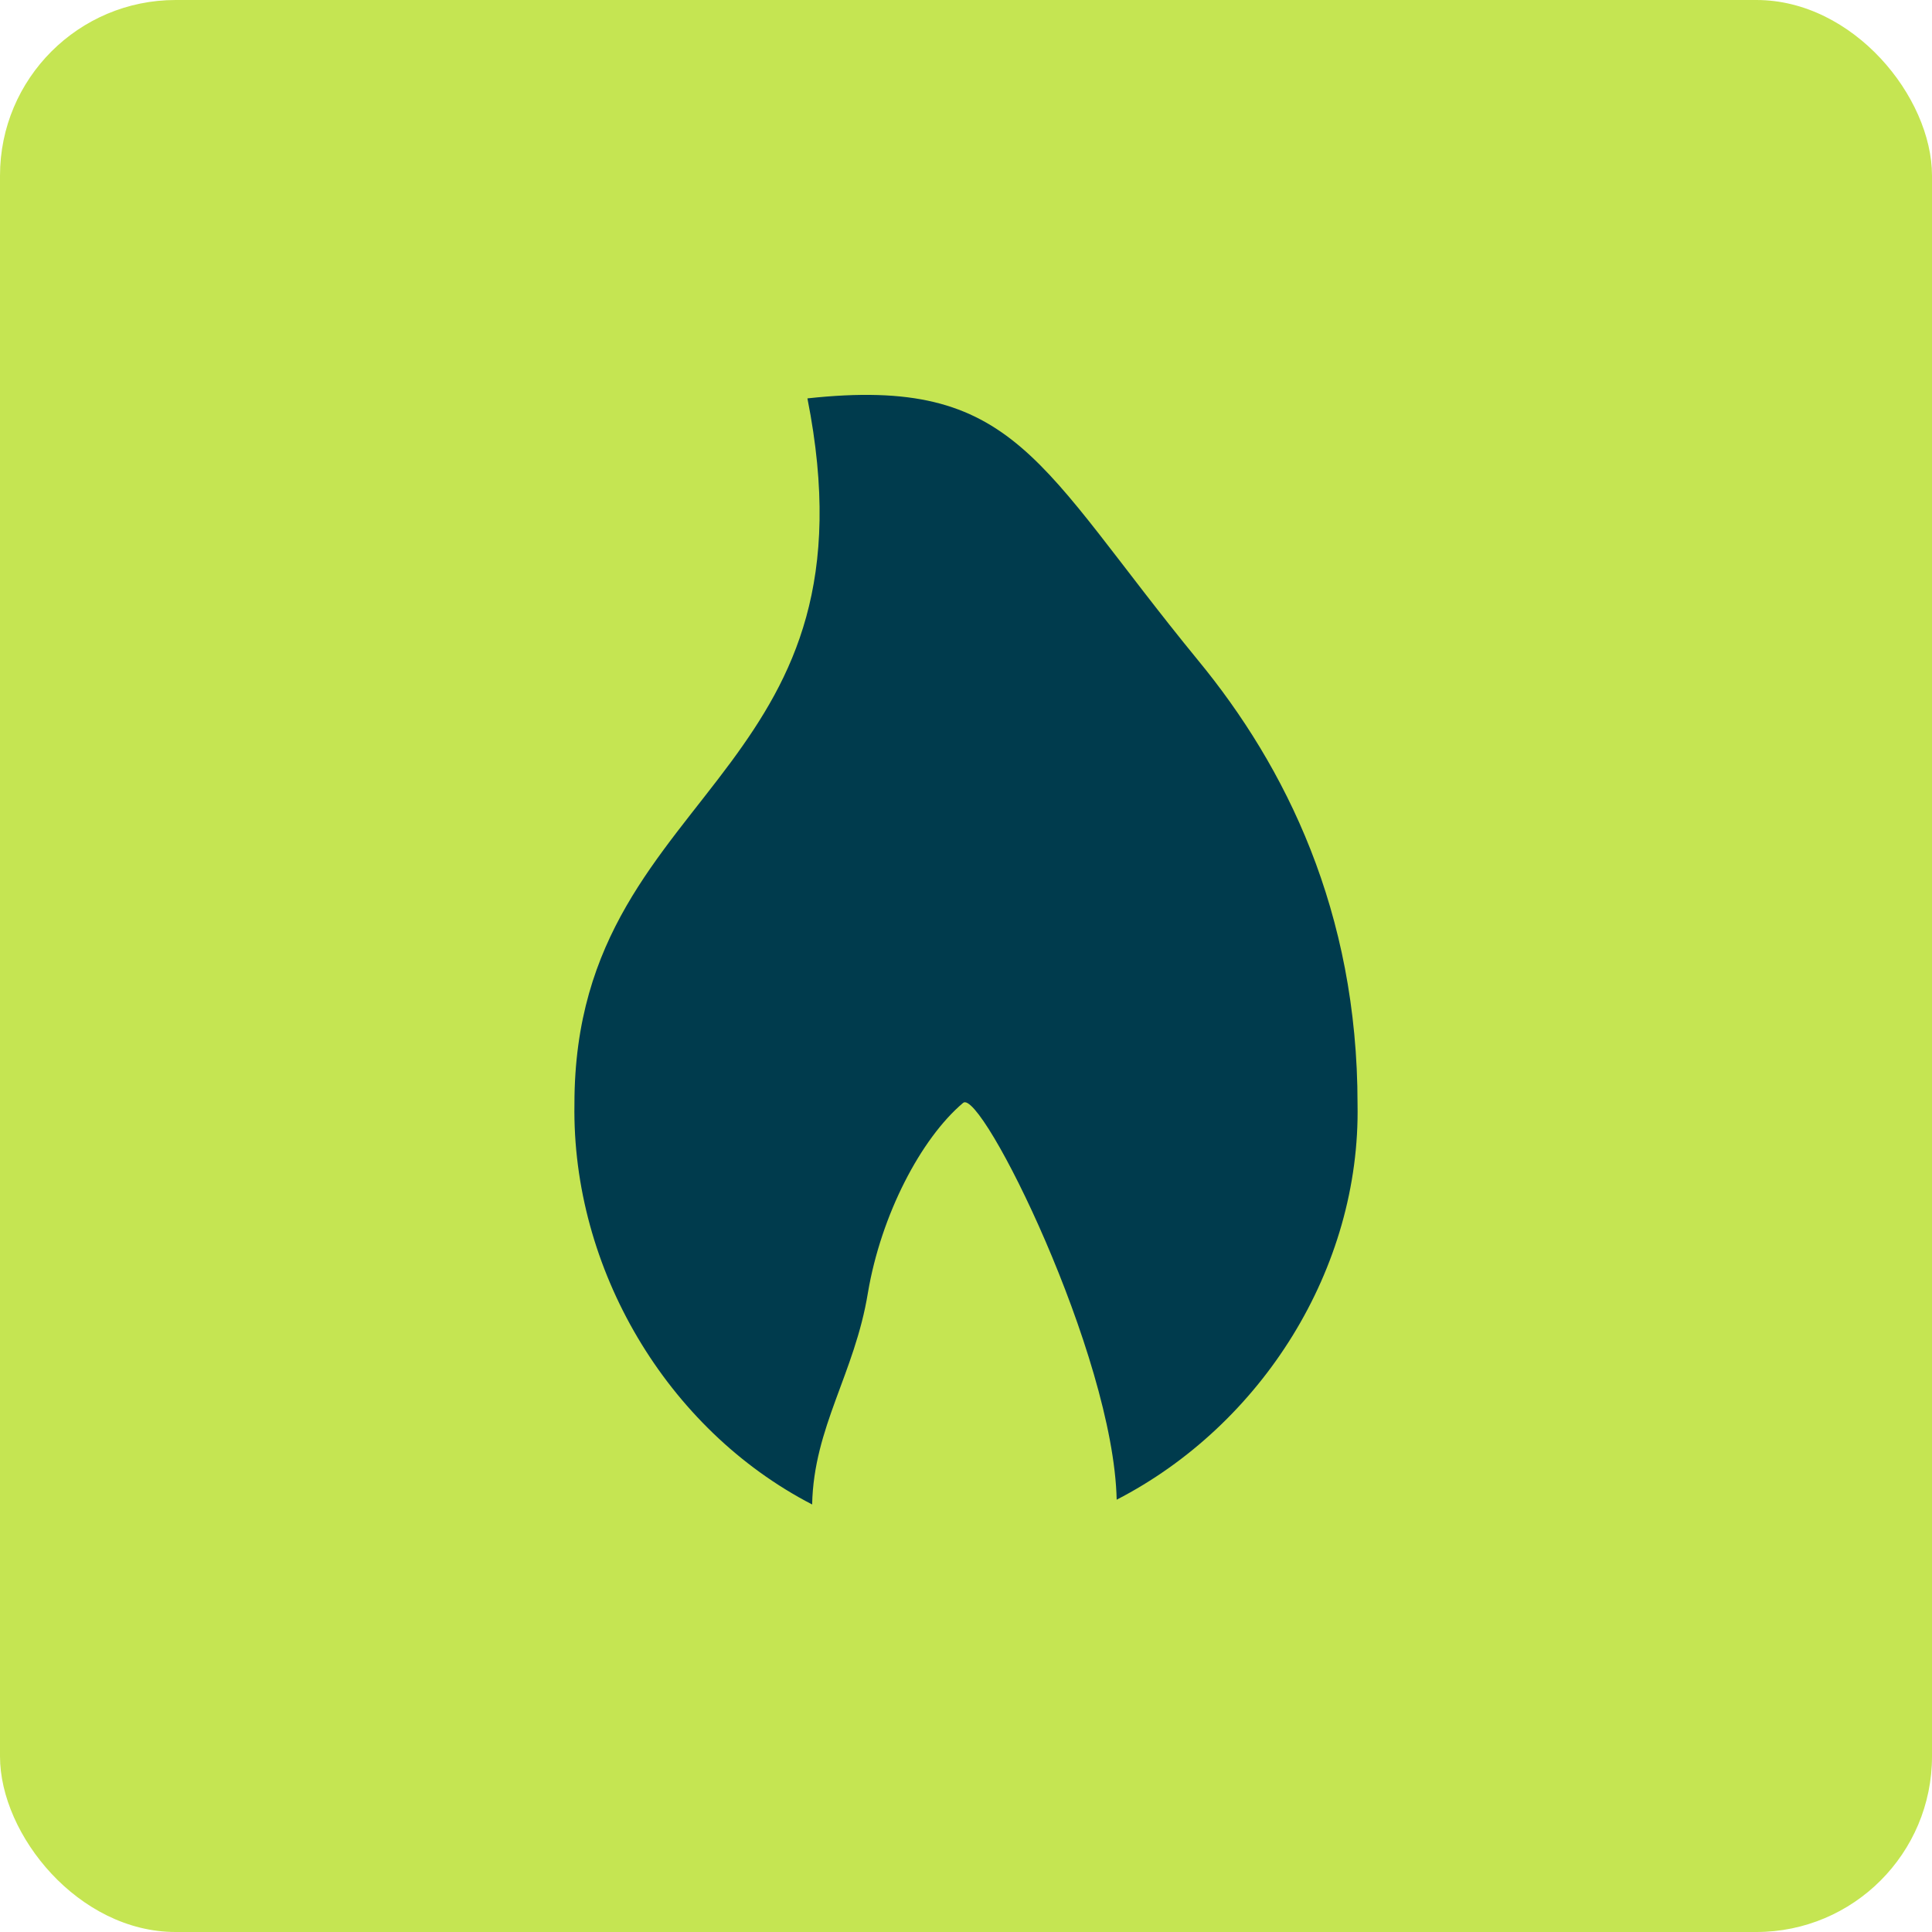 <svg width="88" height="88" viewBox="0 0 88 88" fill="none" xmlns="http://www.w3.org/2000/svg">
<rect width="88" height="88" rx="8" fill="#C5E552"/>
<path d="M36.777 18.146C38.43 26.483 36.13 30.856 33.303 34.698C30.093 39.048 26.165 42.672 26.165 50.284C26.045 57.774 30.357 65.096 36.992 68.527C37.064 64.999 38.933 62.559 39.532 58.886C40.131 55.334 41.951 51.854 43.868 50.235C44.682 49.535 50.719 61.689 50.863 68.309C57.474 64.903 61.978 57.774 61.834 50.284C61.834 41.512 58.553 34.916 54.576 30.083C47.245 21.142 46.311 17.107 36.777 18.146Z" fill="#003B4D"/>
</svg>
